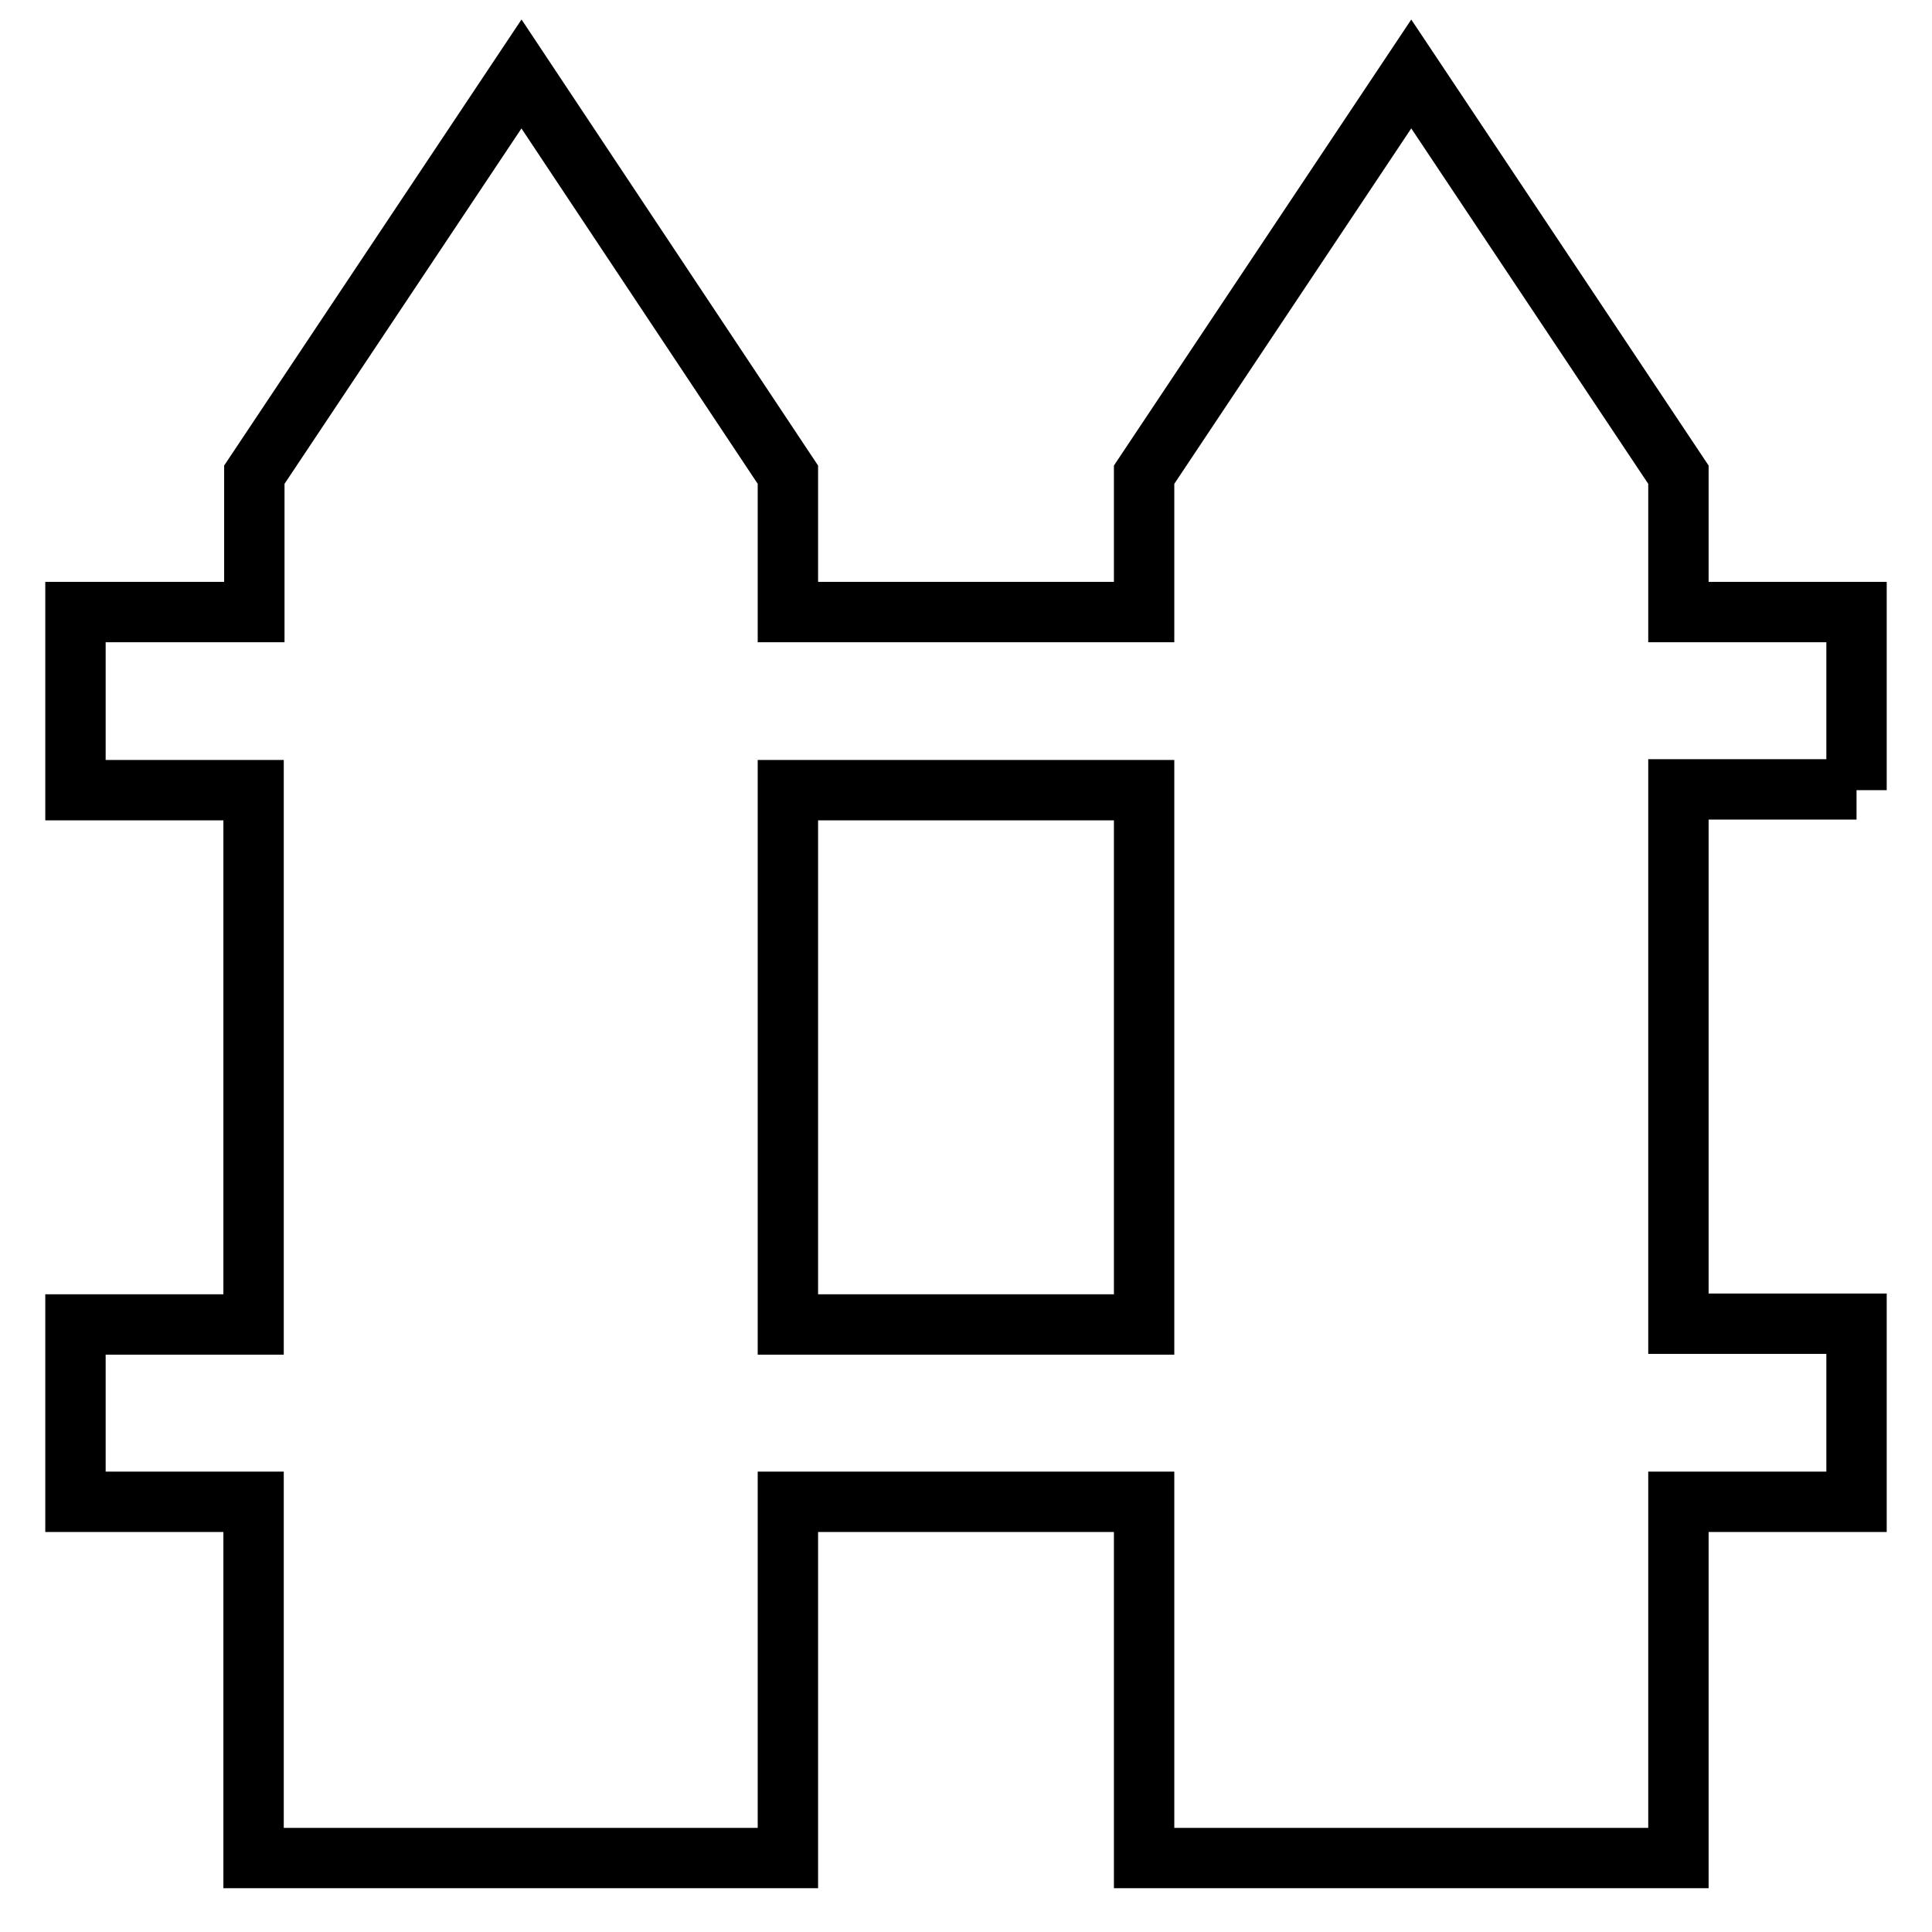 <?xml version="1.0" encoding="utf-8"?>
<!-- Svg Vector Icons : http://www.onlinewebfonts.com/icon -->
<!DOCTYPE svg PUBLIC "-//W3C//DTD SVG 1.1//EN" "http://www.w3.org/Graphics/SVG/1.1/DTD/svg11.dtd">
<svg version="1.1" xmlns="http://www.w3.org/2000/svg" xmlns:xlink="http://www.w3.org/1999/xlink" x="0px" y="0px" viewBox="0 0 256 256" enable-background="new 0 0 256 256" xml:space="preserve">
<g> <path stroke-width="8" fill-opacity="0" stroke="#000000"  d="M246,104.7V81.1h-23.6V62.9L187,9.8l-35.4,53.1v18.2h-47.2V62.9L69.1,9.8L33.7,62.9v18.2H10v23.6h23.6v70.8 H10V199h23.6v47.2h70.8V199h47.2v47.2h70.8V199h23.6v-23.6h-23.6v-70.8H246z M151.6,175.5h-47.2v-70.8h47.2V175.5z"/></g>
</svg>